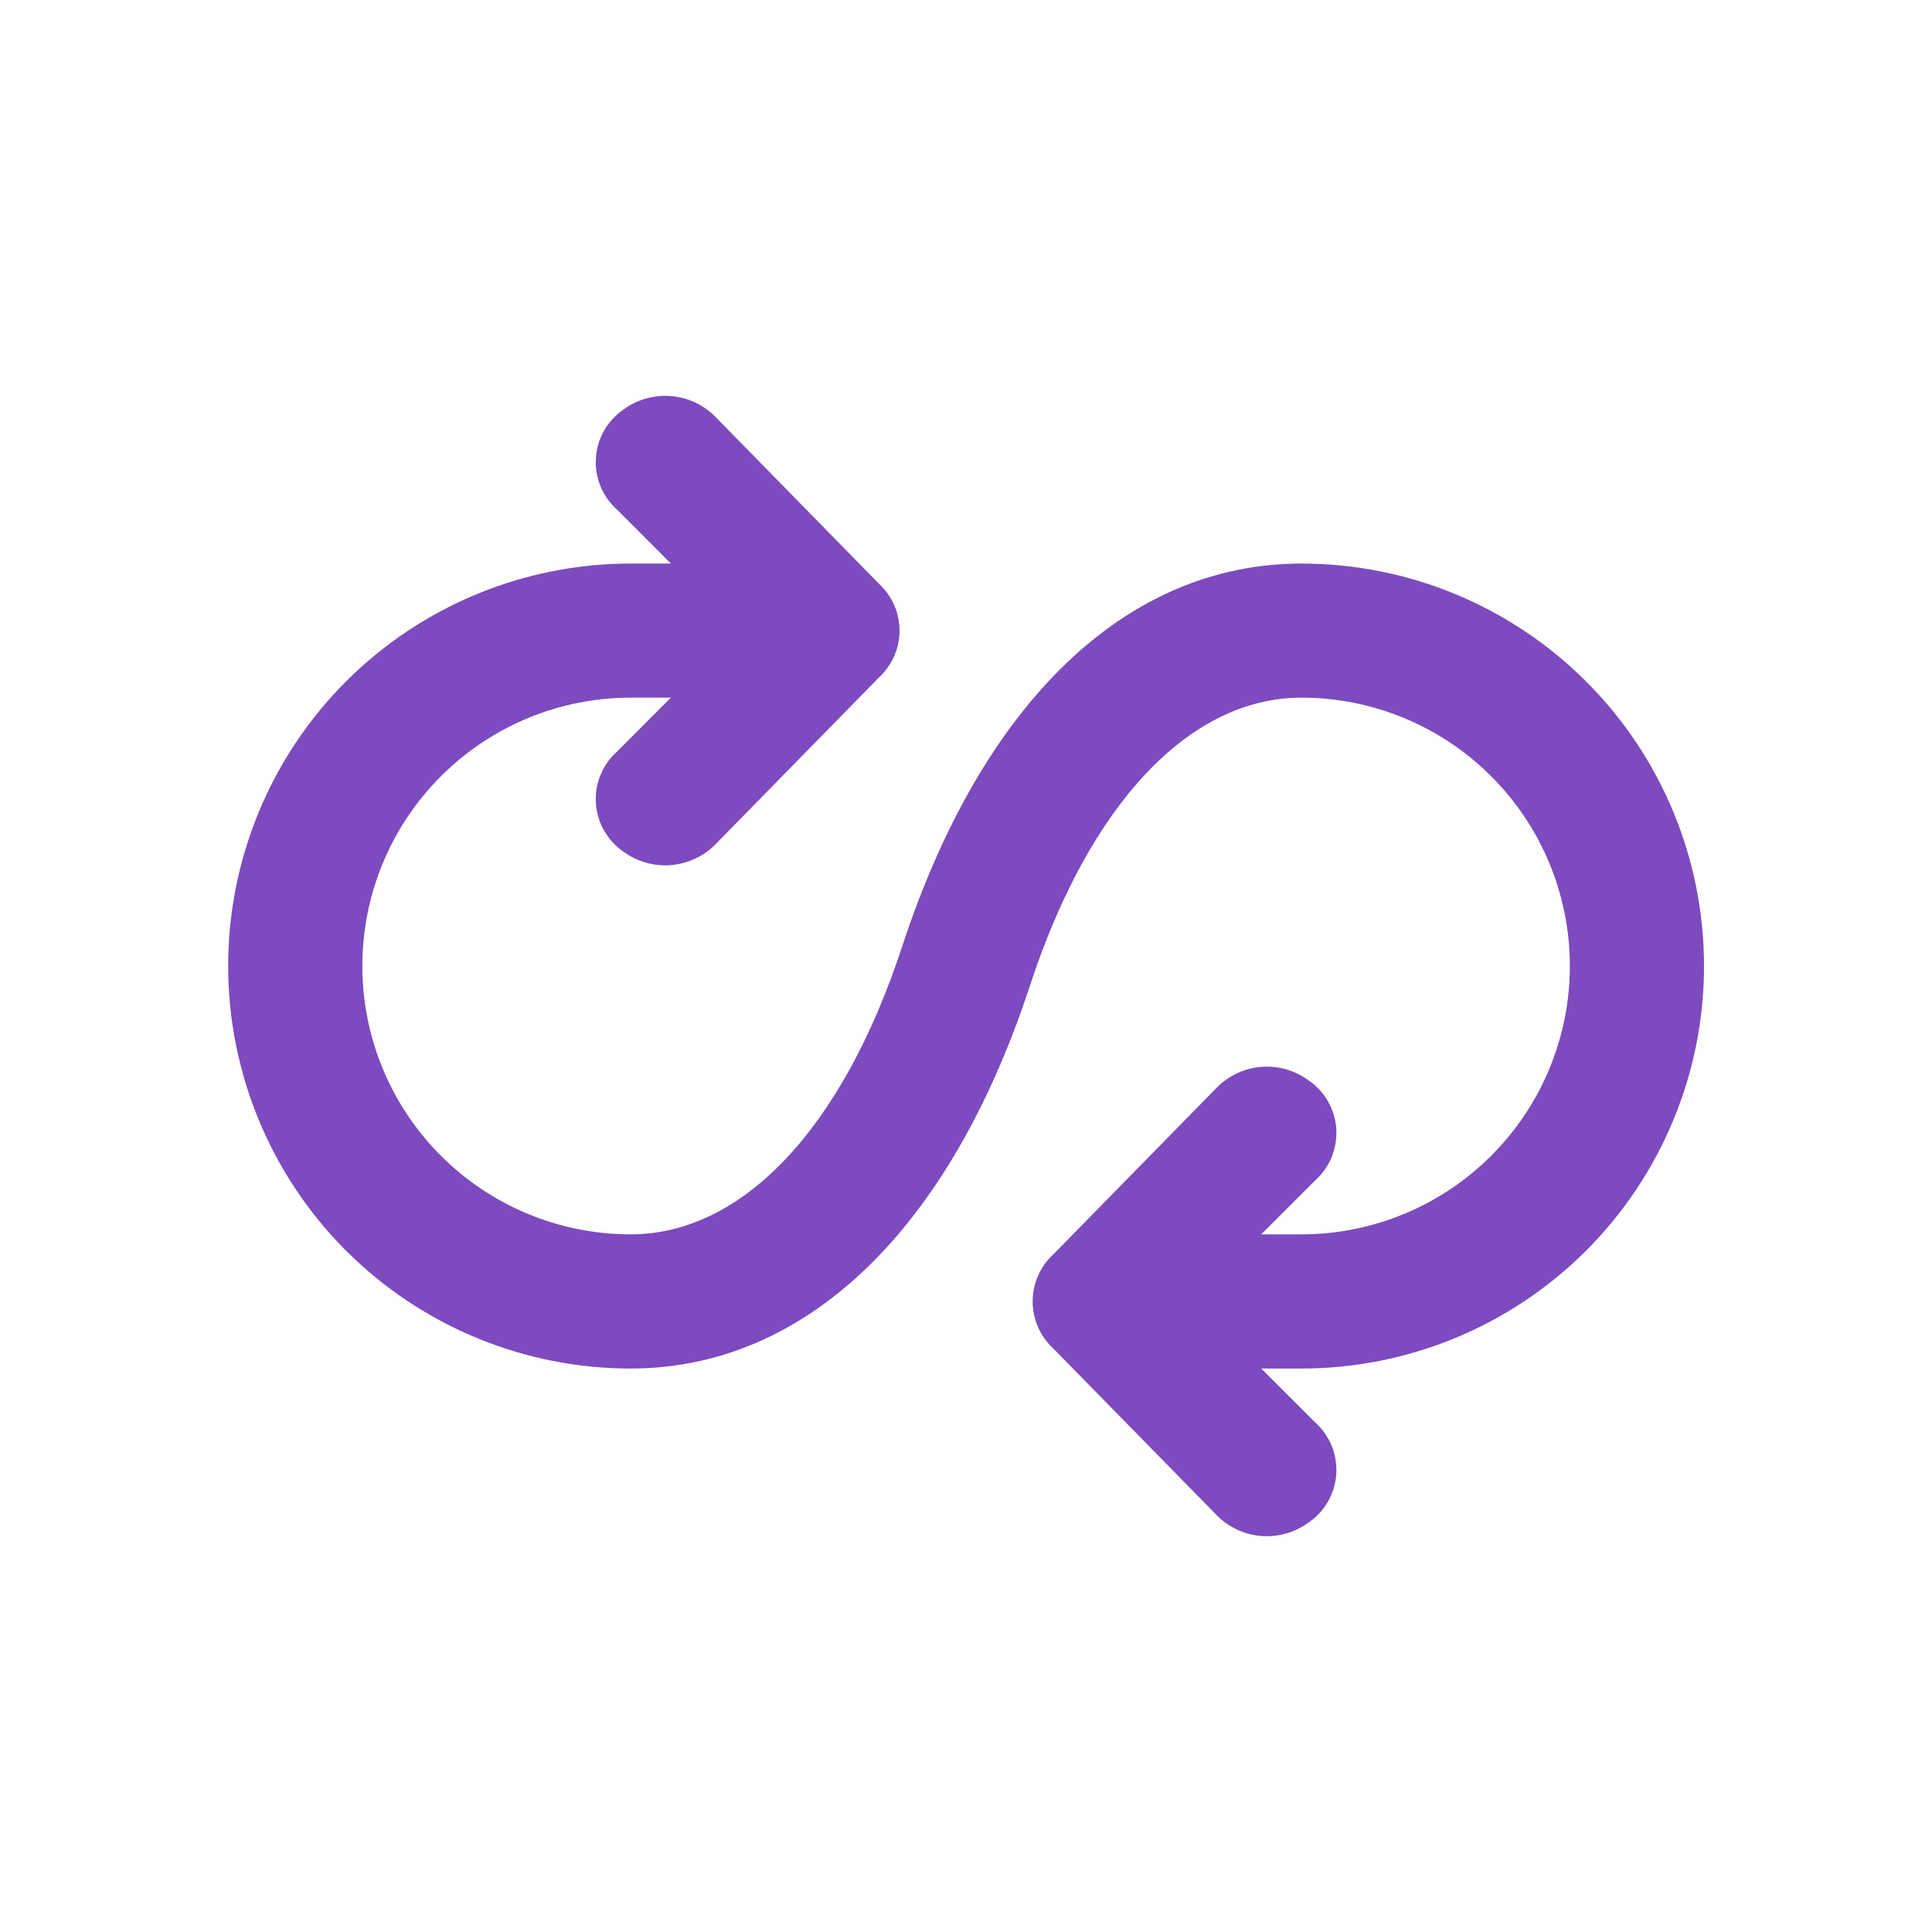<svg width="20" height="20" viewBox="0 0 20 20" fill="none" xmlns="http://www.w3.org/2000/svg">
<path d="M17.64 10C17.64 8.895 17.201 7.835 16.419 7.054C15.638 6.273 14.578 5.834 13.473 5.834C11.667 5.834 10.174 7.257 9.341 9.792C8.716 11.702 7.674 12.778 6.528 12.778C5.792 12.778 5.085 12.485 4.564 11.964C4.043 11.443 3.751 10.737 3.751 10C3.751 9.263 4.043 8.557 4.564 8.036C5.085 7.515 5.792 7.222 6.528 7.222H6.945L6.39 7.778C6.314 7.845 6.255 7.928 6.217 8.021C6.178 8.114 6.162 8.215 6.169 8.316C6.175 8.416 6.205 8.514 6.255 8.601C6.306 8.689 6.375 8.763 6.459 8.82C6.598 8.921 6.769 8.969 6.94 8.956C7.112 8.943 7.274 8.87 7.397 8.75L9.098 7.014C9.165 6.952 9.219 6.877 9.256 6.793C9.293 6.71 9.312 6.619 9.312 6.528C9.312 6.437 9.293 6.346 9.256 6.262C9.219 6.179 9.165 6.104 9.098 6.042L7.397 4.306C7.274 4.185 7.112 4.112 6.94 4.1C6.769 4.087 6.598 4.135 6.459 4.236C6.375 4.293 6.306 4.367 6.255 4.454C6.205 4.542 6.175 4.639 6.169 4.74C6.162 4.841 6.178 4.941 6.217 5.035C6.255 5.128 6.314 5.211 6.39 5.278L6.945 5.834H6.528C5.423 5.834 4.364 6.273 3.582 7.054C2.801 7.835 2.362 8.895 2.362 10C2.362 11.105 2.801 12.165 3.582 12.947C4.364 13.728 5.423 14.167 6.528 14.167C8.334 14.167 9.827 12.743 10.66 10.209C11.285 8.299 12.327 7.222 13.473 7.222C14.21 7.222 14.916 7.515 15.437 8.036C15.958 8.557 16.251 9.263 16.251 10C16.251 10.737 15.958 11.443 15.437 11.964C14.916 12.485 14.21 12.778 13.473 12.778H13.056L13.612 12.222C13.687 12.156 13.746 12.072 13.785 11.979C13.823 11.886 13.839 11.785 13.833 11.684C13.826 11.584 13.796 11.486 13.746 11.399C13.696 11.312 13.626 11.237 13.542 11.181C13.403 11.08 13.232 11.031 13.061 11.044C12.889 11.057 12.728 11.13 12.605 11.25L10.903 12.986C10.836 13.048 10.782 13.123 10.746 13.207C10.709 13.291 10.69 13.381 10.69 13.472C10.69 13.564 10.709 13.654 10.746 13.738C10.782 13.822 10.836 13.897 10.903 13.959L12.605 15.695C12.728 15.815 12.889 15.888 13.061 15.901C13.232 15.913 13.403 15.865 13.542 15.764C13.626 15.708 13.696 15.633 13.746 15.546C13.796 15.459 13.826 15.361 13.833 15.26C13.839 15.16 13.823 15.059 13.785 14.966C13.746 14.872 13.687 14.789 13.612 14.722L13.056 14.167H13.473C14.578 14.167 15.638 13.728 16.419 12.947C17.201 12.165 17.64 11.105 17.64 10Z" fill="#7D4ABF"/>
</svg>
